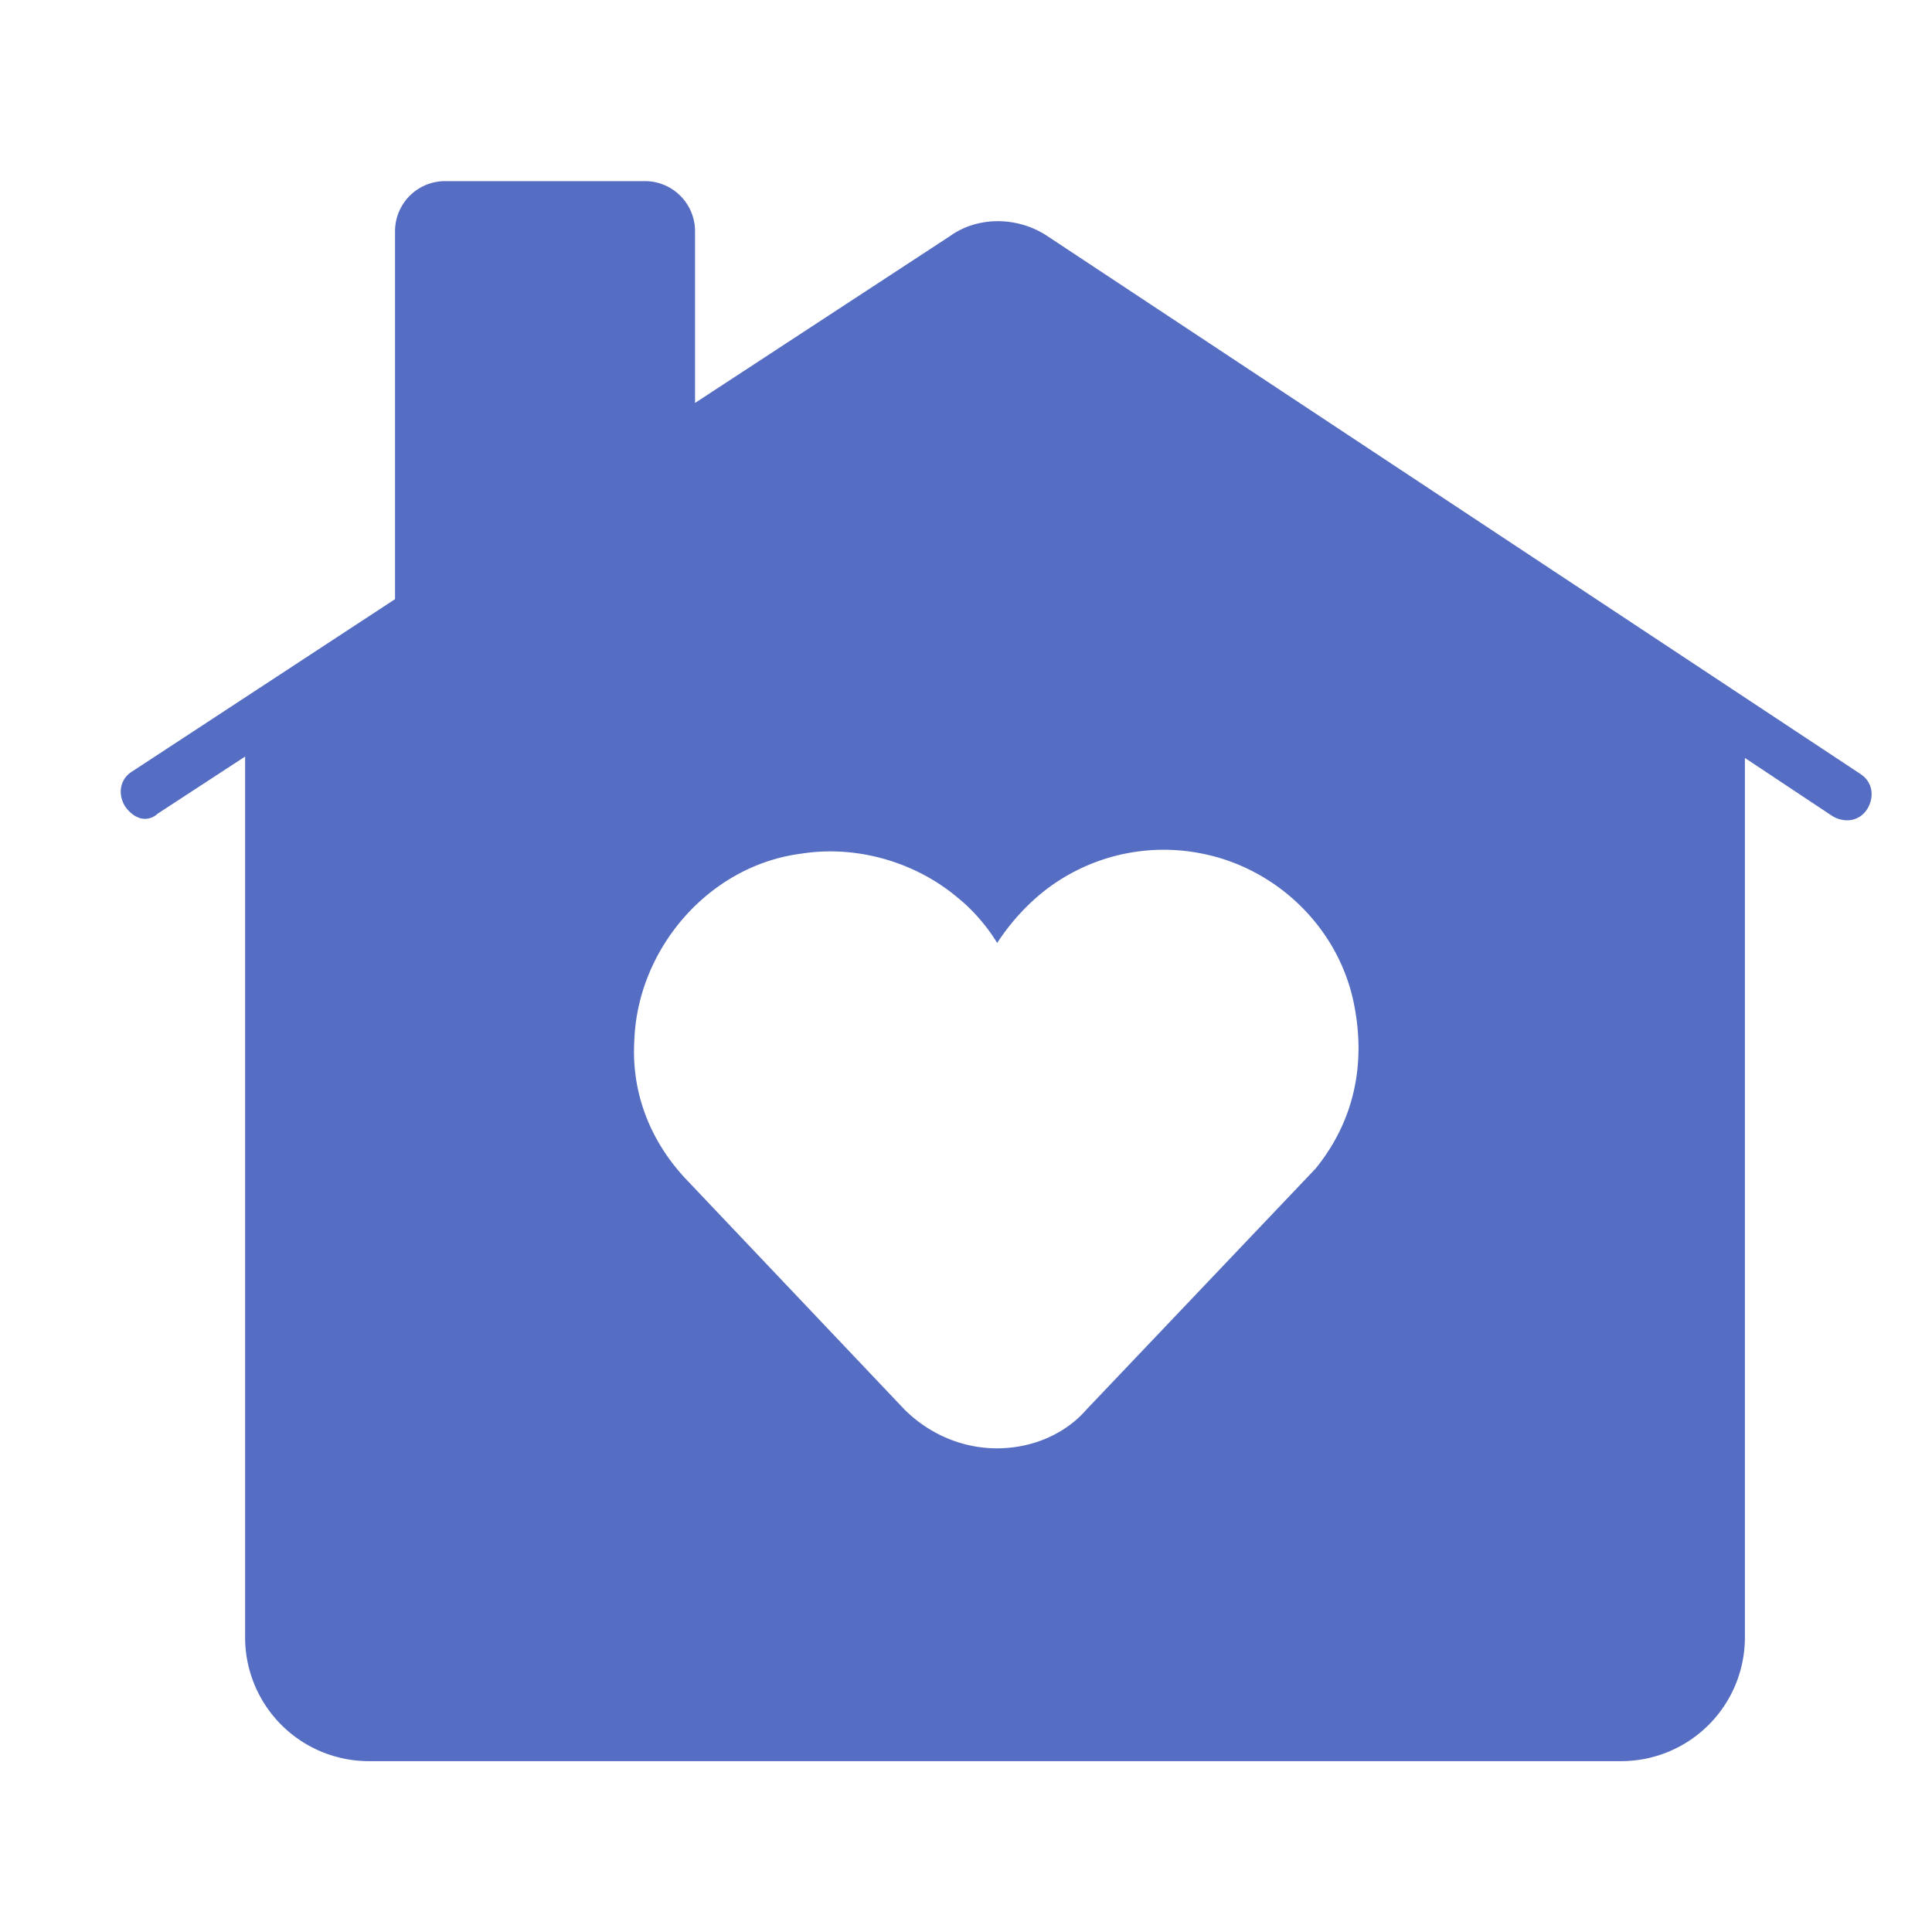 <?xml version="1.0" standalone="no"?><!DOCTYPE svg PUBLIC "-//W3C//DTD SVG 1.1//EN" "http://www.w3.org/Graphics/SVG/1.1/DTD/svg11.dtd"><svg t="1725358187106" class="icon" viewBox="0 0 1024 1024" version="1.1" xmlns="http://www.w3.org/2000/svg" p-id="15055" xmlns:xlink="http://www.w3.org/1999/xlink" width="60" height="60"><path d="M985.76 410.016L555.168 125.152c-15.872-10.56-37.024-10.56-51.68 0l-135.104 88.416v-91.104A26.56 26.56 0 0 0 341.92 96H235.84a26.56 26.56 0 0 0-26.464 26.464v195.104l-139.136 91.2c-6.656 3.968-8 11.936-3.968 18.592 2.72 3.936 6.656 6.656 10.592 6.656a10.016 10.016 0 0 0 6.656-2.72l46.4-30.304V867.2a65.6 65.6 0 0 0 66.176 66.24h662.528a65.6 65.6 0 0 0 66.208-66.24V401.728l46.4 30.816c6.624 3.936 14.528 2.688 18.56-3.936 3.936-6.656 2.592-14.528-4.032-18.56zM697.12 619.552l-121.408 127.68c-10.976 12.64-28.32 20.416-47.296 20.416-18.88 0-36.224-7.904-48.896-20.448L362.976 624.32c-18.88-20.448-28.32-45.76-26.784-72.544 1.6-48.864 39.456-92.96 88.32-99.296 30.016-4.8 61.44 4.768 83.52 23.68 7.904 6.304 15.808 15.744 20.48 23.648a116.8 116.8 0 0 1 22.08-25.216 102.624 102.624 0 0 1 86.784-22.112c39.424 7.872 72.544 39.424 80.416 80.416 6.112 31.456-0.096 61.44-20.64 86.656z" p-id="15056" fill="#556DC2"></path></svg>